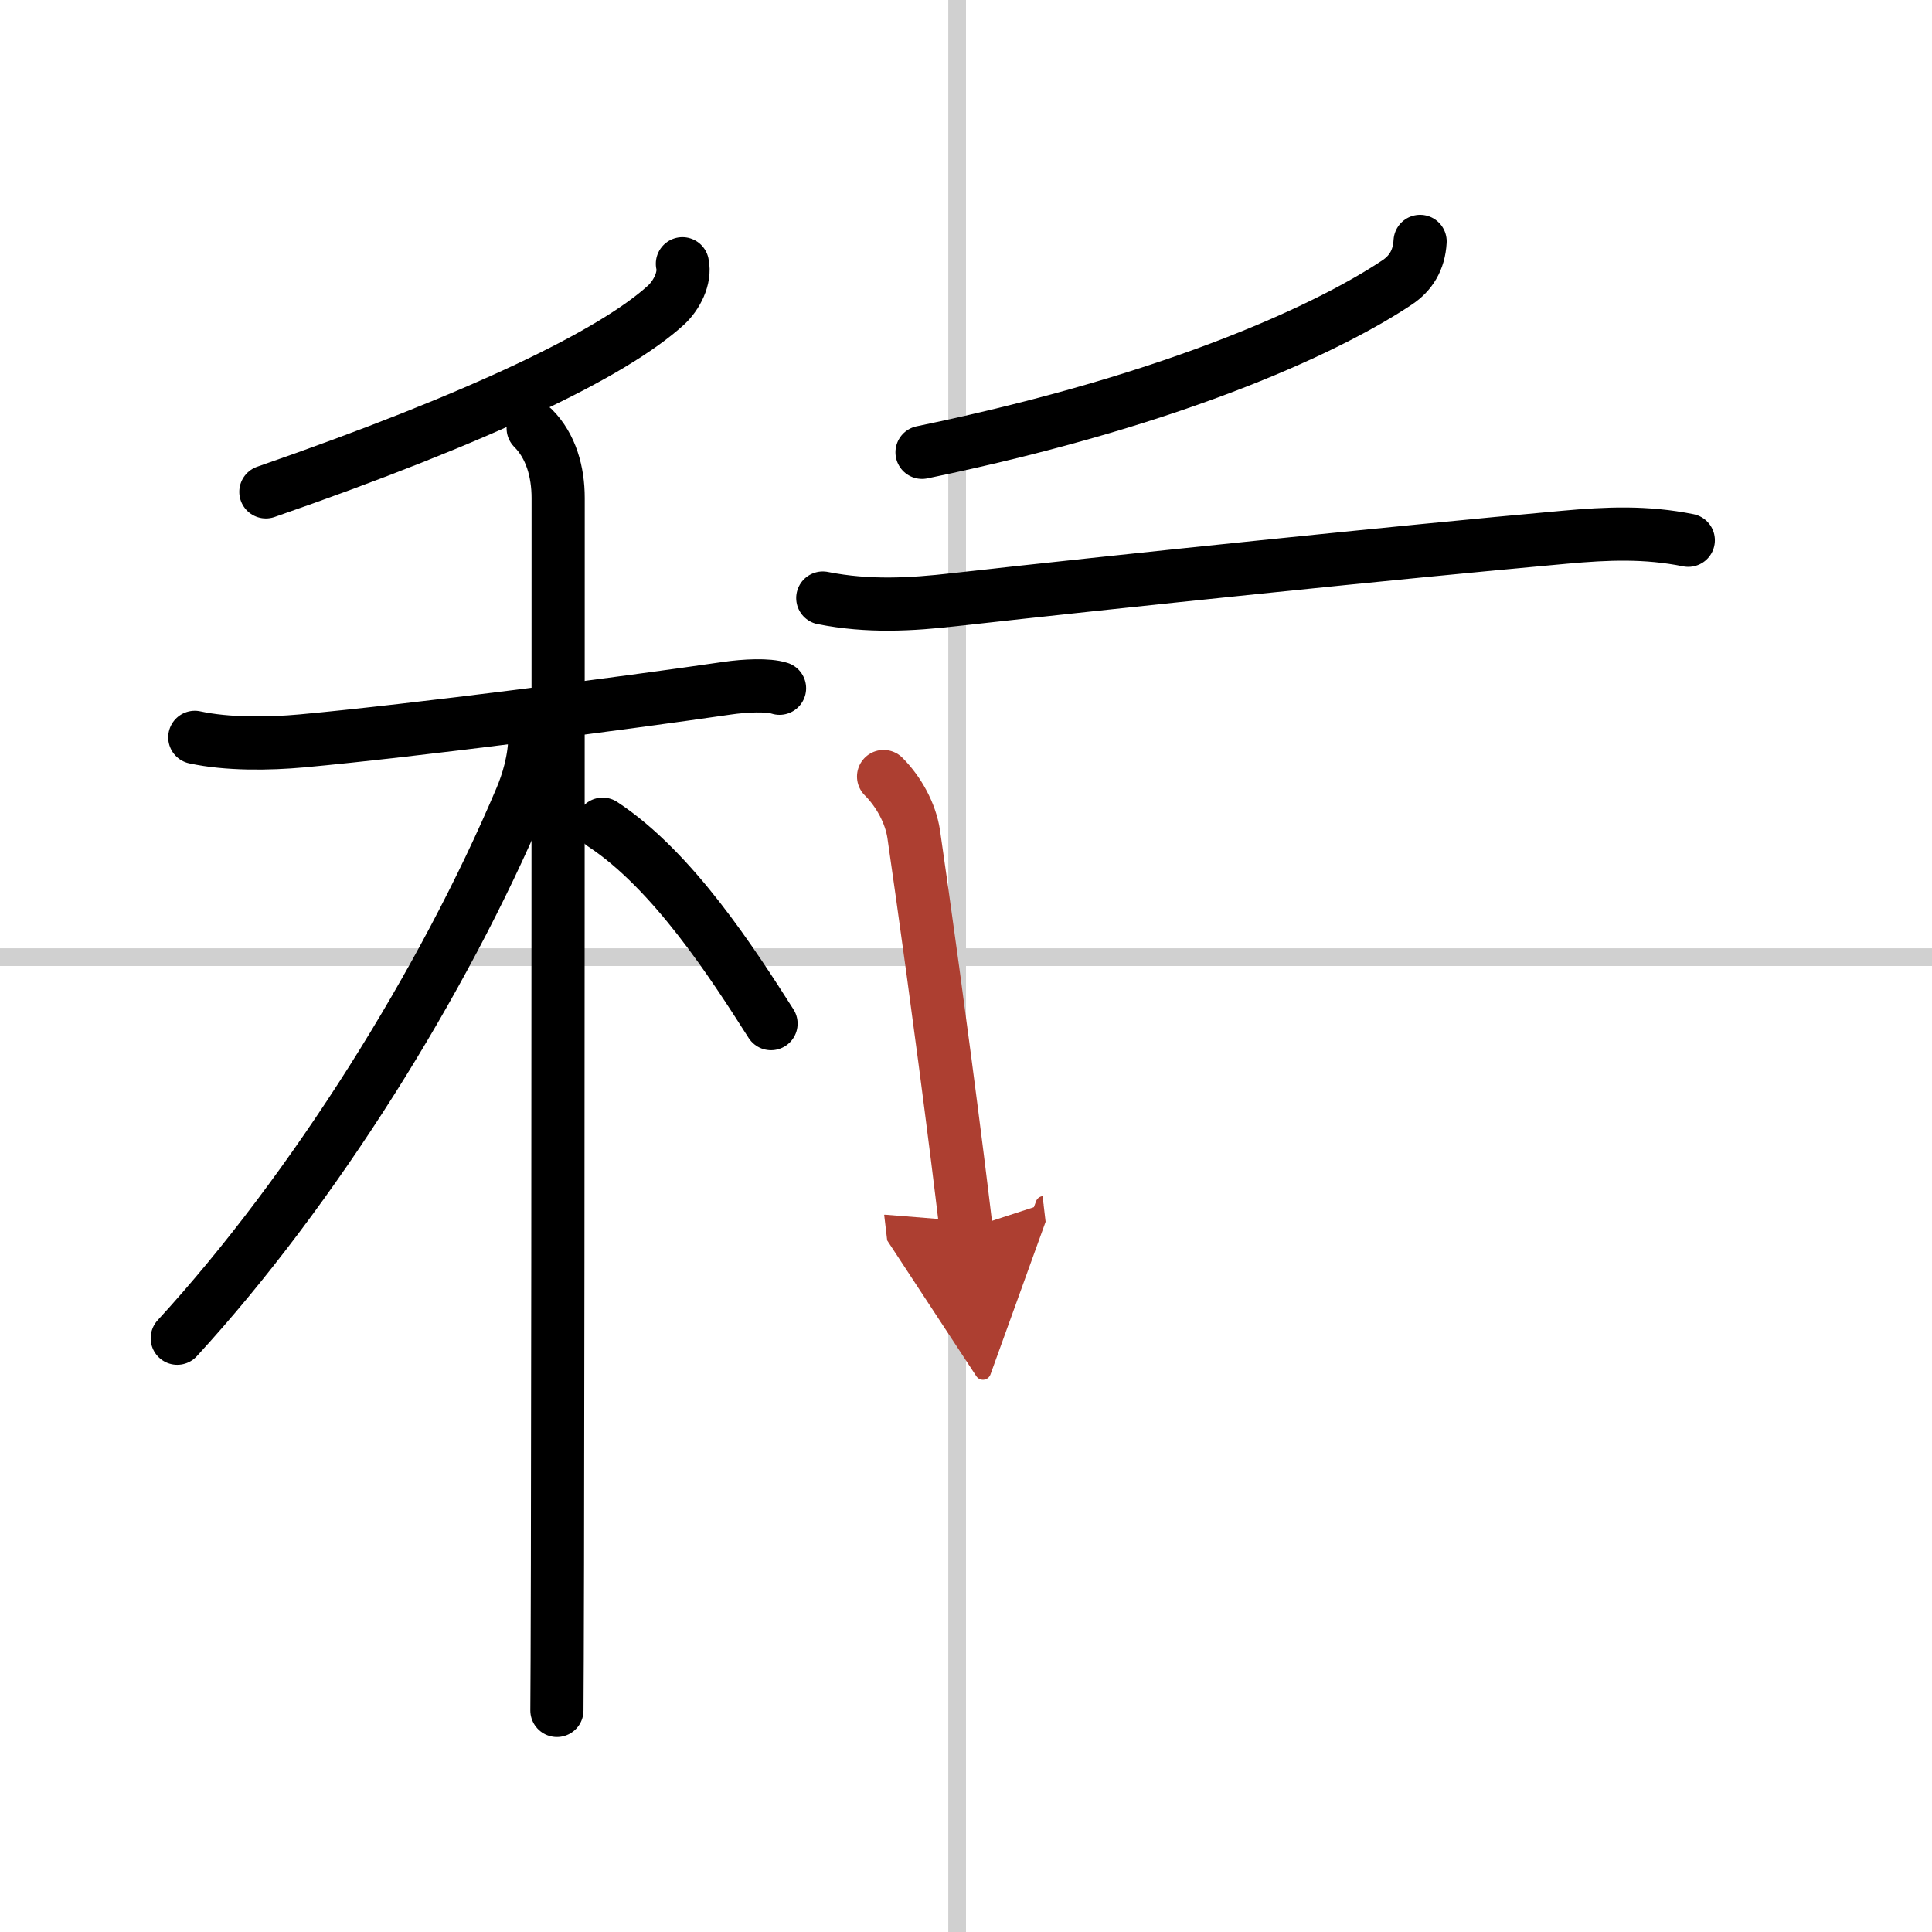 <svg width="400" height="400" viewBox="0 0 109 109" xmlns="http://www.w3.org/2000/svg"><defs><marker id="a" markerWidth="4" orient="auto" refX="1" refY="5" viewBox="0 0 10 10"><polyline points="0 0 10 5 0 10 1 5" fill="#ad3f31" stroke="#ad3f31"/></marker></defs><g fill="none" stroke="#000" stroke-linecap="round" stroke-linejoin="round" stroke-width="3"><rect width="100%" height="100%" fill="#fff" stroke="#fff"/><line x1="54" x2="54" y2="109" stroke="#d0d0d0" stroke-width="1"/><line x2="109" y1="54" y2="54" stroke="#d0d0d0" stroke-width="1"/><path d="m38.5 14.88c0.18 0.82-0.34 1.79-0.91 2.32-3.01 2.75-10.46 6.34-22.59 10.55"/><path d="m10.99 41.6c1.84 0.4 4.17 0.37 6.04 0.2 6.32-0.58 18.3-2.14 23.98-2.97 1.03-0.15 2.32-0.21 2.97 0"/><path d="m30.08 24.16c1.01 1.01 1.41 2.47 1.41 3.94 0 0.67 0 41.86-0.04 60.15-0.01 4.26-0.02 7.27-0.03 8.25"/><path d="M30.18,41.47c0,1.41-0.42,2.71-0.79,3.58C25.05,55.32,17.72,67.09,10,75.5"/><path d="m34 46.5c3.98 2.62 7.35 7.88 9.5 11.25"/><path d="m80.12 13.62c-0.06 1.07-0.54 1.81-1.29 2.31-3.48 2.33-11.91 6.51-26.81 9.59"/><path d="m46.42 33.74c2.58 0.51 4.98 0.37 7.44 0.09 9.02-1.01 25.15-2.69 34.41-3.52 2.42-0.22 4.59-0.31 6.98 0.17"/><path d="m49.85 43.81c0.85 0.85 1.52 2.06 1.7 3.25 0.56 3.87 1.5 10.58 2.47 18.29 0.16 1.31 0.33 2.64 0.49 4" marker-end="url(#a)" stroke="#ad3f31"/></g></svg>
